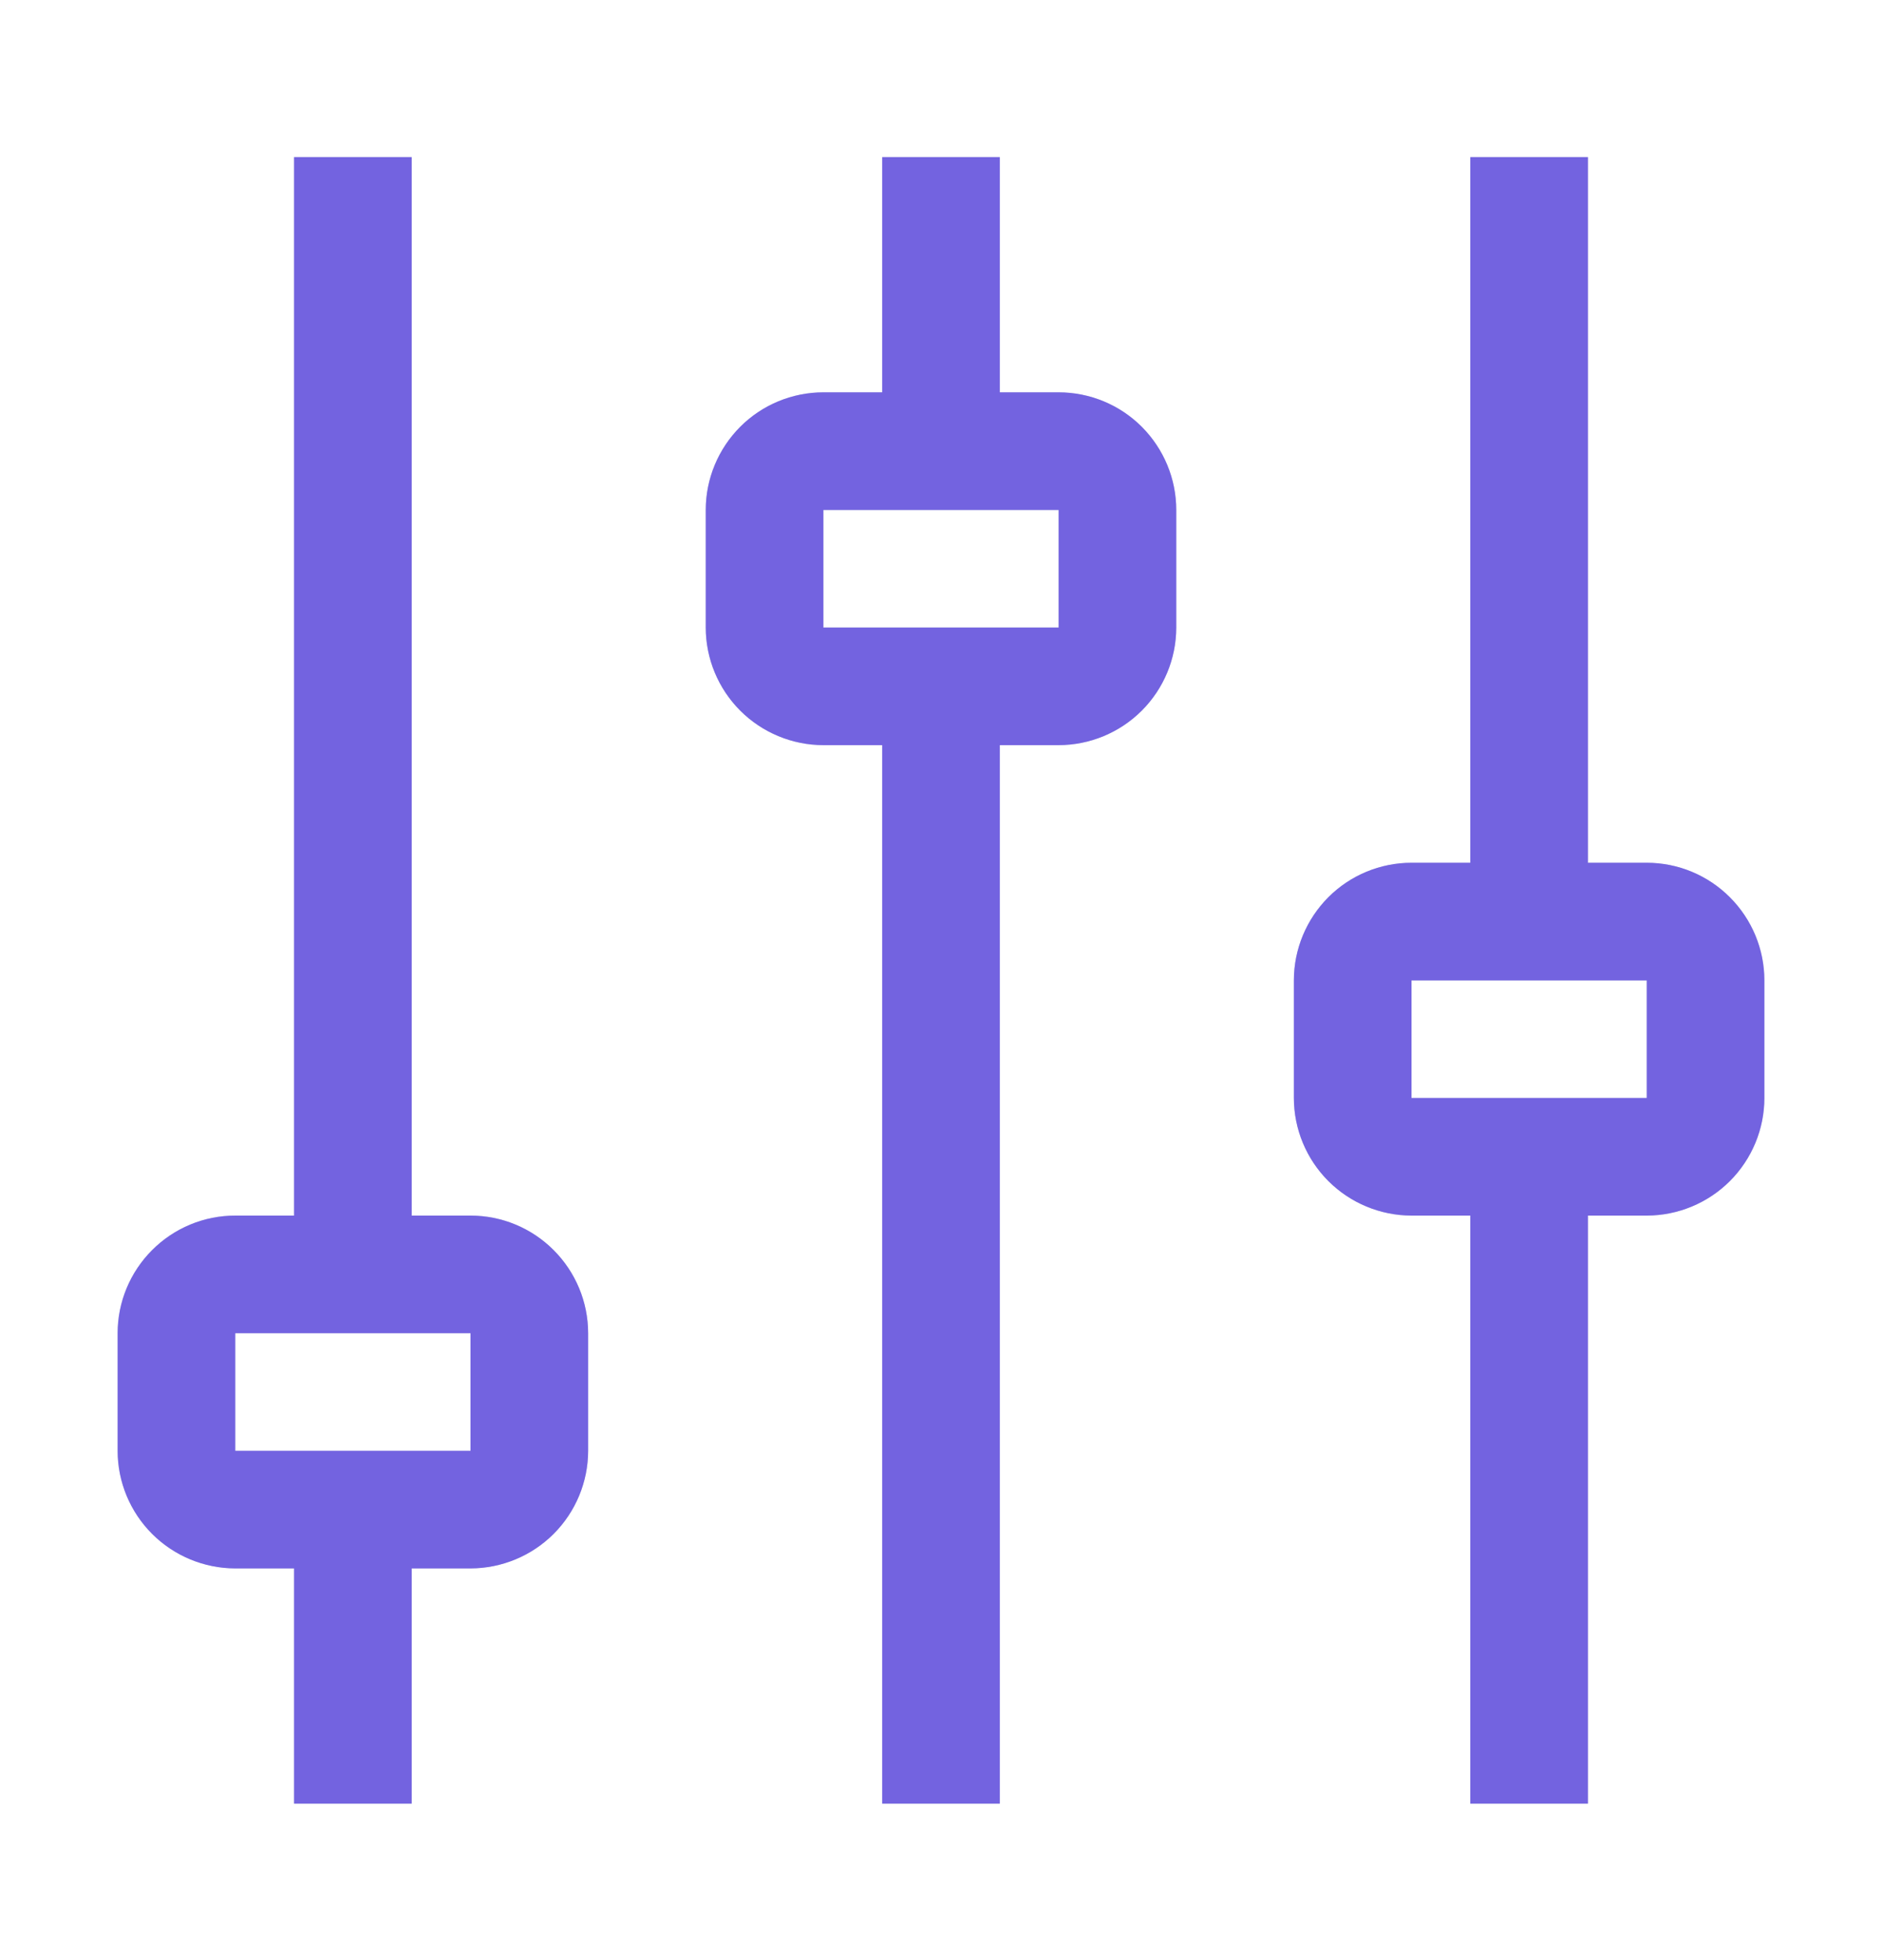 <svg width="24" height="25" viewBox="0 0 24 25" fill="none" xmlns="http://www.w3.org/2000/svg">
<g clip-path="url(#clip0_1_237)">
<path fill-rule="evenodd" clip-rule="evenodd" d="M5.25 15.504H6C6.398 15.504 6.779 15.662 7.06 15.944C7.341 16.225 7.5 16.606 7.5 17.004V18.504C7.5 18.901 7.341 19.283 7.06 19.564C6.779 19.845 6.398 20.003 6 20.004H5.25V23.004H3.75V20.004H3C2.602 20.003 2.221 19.845 1.94 19.564C1.659 19.283 1.5 18.901 1.5 18.504V17.004C1.5 16.606 1.659 16.225 1.94 15.944C2.221 15.662 2.602 15.504 3 15.504H3.75V2.004H5.25V15.504ZM3 18.504H6V17.004H3V18.504ZM13.5 5.004H12.75V2.004H11.25V5.004H10.5C10.102 5.004 9.721 5.162 9.44 5.443C9.159 5.725 9 6.106 9 6.504V8.004C9 8.401 9.159 8.783 9.44 9.064C9.721 9.345 10.102 9.503 10.5 9.504H11.25V23.004H12.75V9.504H13.5C13.898 9.503 14.279 9.345 14.56 9.064C14.841 8.783 15 8.401 15 8.004V6.504C15 6.106 14.841 5.725 14.56 5.443C14.279 5.162 13.898 5.004 13.5 5.004ZM13.5 8.004H10.5V6.504H13.5V8.004ZM21 11.004H20.25V2.004H18.75V11.004H18C17.602 11.004 17.221 11.162 16.94 11.443C16.659 11.725 16.5 12.106 16.5 12.504V14.004C16.5 14.401 16.659 14.783 16.94 15.064C17.221 15.345 17.602 15.503 18 15.504H18.75V23.004H20.25V15.504H21C21.398 15.503 21.779 15.345 22.06 15.064C22.341 14.783 22.5 14.401 22.5 14.004V12.504C22.5 12.106 22.341 11.725 22.06 11.444C21.779 11.162 21.398 11.004 21 11.004ZM21 14.004H18V12.504H21V14.004Z" fill="#BCBFDB"/>
<path fill-rule="evenodd" clip-rule="evenodd" d="M5.25 15.504H6C6.398 15.504 6.779 15.662 7.06 15.944C7.341 16.225 7.5 16.606 7.5 17.004V18.504C7.5 18.901 7.341 19.283 7.06 19.564C6.779 19.845 6.398 20.003 6 20.004H5.25V23.004H3.75V20.004H3C2.602 20.003 2.221 19.845 1.94 19.564C1.659 19.283 1.5 18.901 1.5 18.504V17.004C1.5 16.606 1.659 16.225 1.94 15.944C2.221 15.662 2.602 15.504 3 15.504H3.75V2.004H5.25V15.504ZM3 18.504H6V17.004H3V18.504ZM13.5 5.004H12.75V2.004H11.25V5.004H10.5C10.102 5.004 9.721 5.162 9.44 5.443C9.159 5.725 9 6.106 9 6.504V8.004C9 8.401 9.159 8.783 9.44 9.064C9.721 9.345 10.102 9.503 10.5 9.504H11.25V23.004H12.75V9.504H13.5C13.898 9.503 14.279 9.345 14.56 9.064C14.841 8.783 15 8.401 15 8.004V6.504C15 6.106 14.841 5.725 14.56 5.443C14.279 5.162 13.898 5.004 13.5 5.004ZM13.5 8.004H10.5V6.504H13.5V8.004ZM21 11.004H20.25V2.004H18.75V11.004H18C17.602 11.004 17.221 11.162 16.94 11.443C16.659 11.725 16.5 12.106 16.5 12.504V14.004C16.5 14.401 16.659 14.783 16.94 15.064C17.221 15.345 17.602 15.503 18 15.504H18.75V23.004H20.25V15.504H21C21.398 15.503 21.779 15.345 22.06 15.064C22.341 14.783 22.5 14.401 22.5 14.004V12.504C22.5 12.106 22.341 11.725 22.06 11.444C21.779 11.162 21.398 11.004 21 11.004ZM21 14.004H18V12.504H21V14.004Z" fill="#614CE1" fill-opacity="0.8"/>
</g>
<defs>
<clipPath id="clip0_1_237">
<rect width="24" height="24" fill="white" transform="translate(0 0.5)"/>
</clipPath>
</defs>
</svg>
